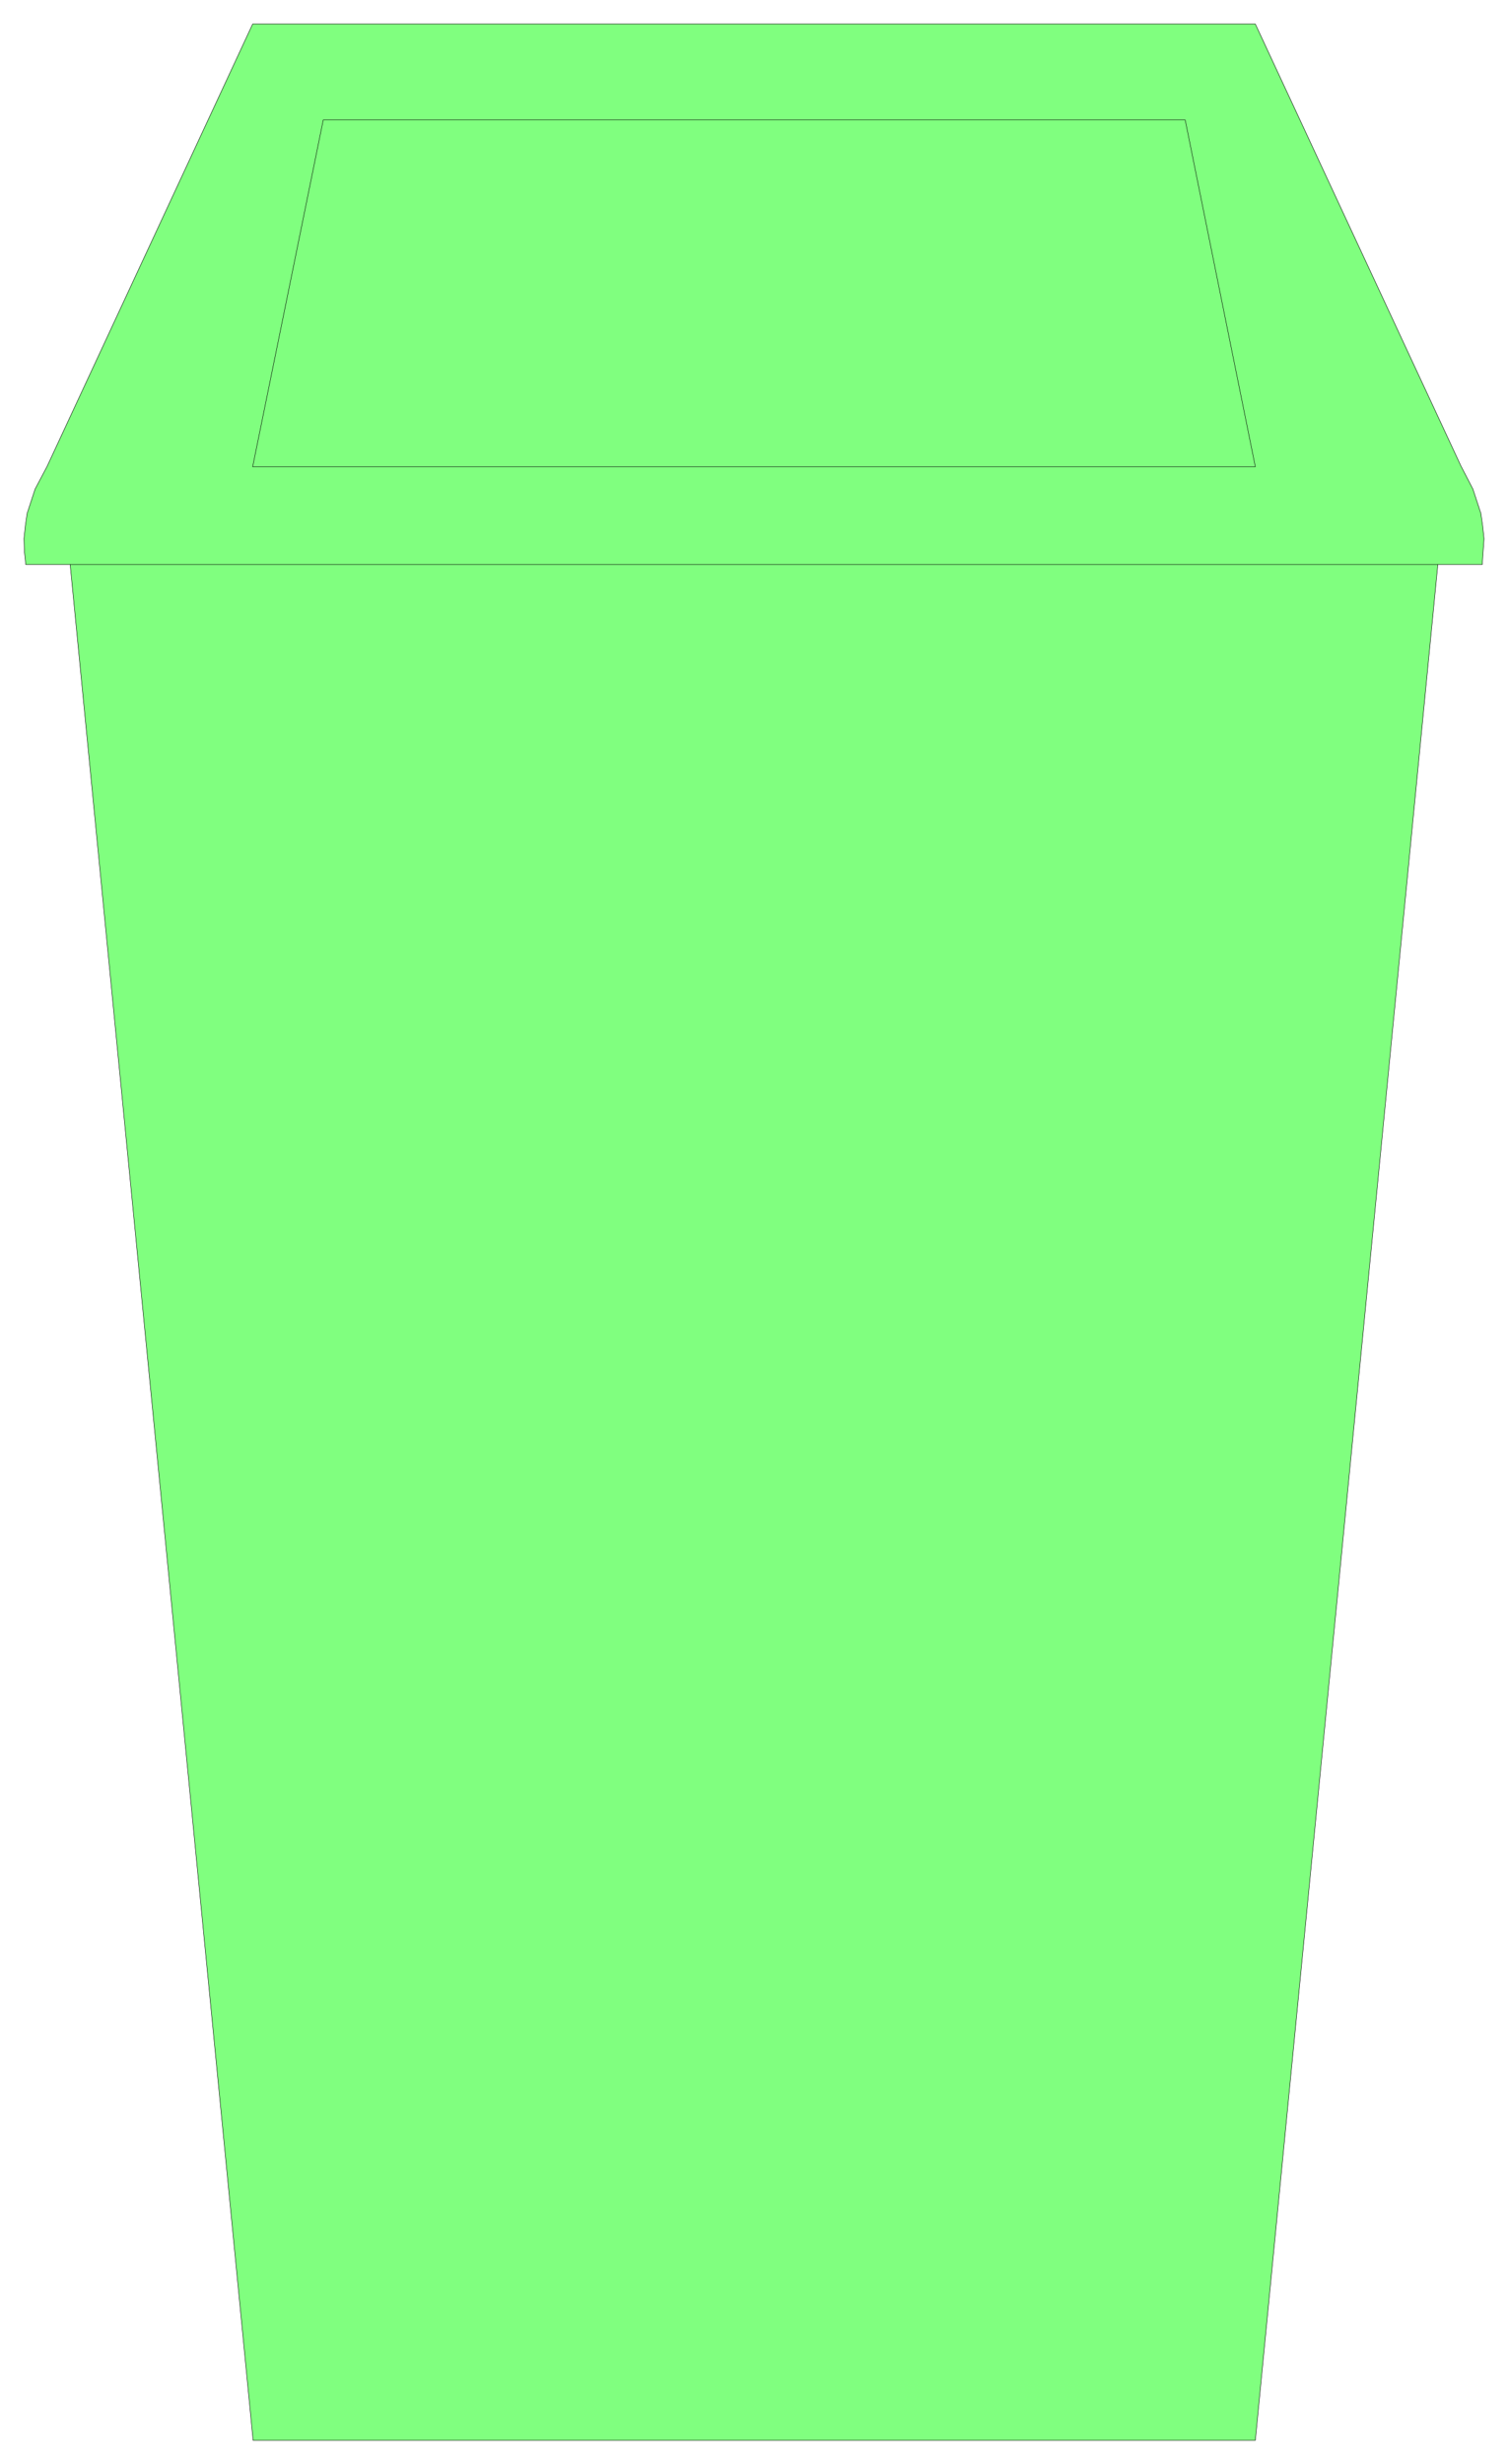 <svg xmlns="http://www.w3.org/2000/svg" width="226.333" height="369.733" fill-rule="evenodd" stroke-linecap="round" preserveAspectRatio="none" viewBox="0 0 3396 5547"><style>.pen0{stroke:#000;stroke-width:1;stroke-linejoin:round}.brush2{fill:none}</style><path d="M158 1271H58l-3-29-1-29 3-29 4-28 18-55 27-51L569 54h2258l463 995 27 52 18 55 4 28 3 29-4 58h-100 3-3l-411 4223H570L158 1271z" style="fill:#80ff7f;stroke:none"/><path d="M158 1271H58l-3-29-1-29 3-29 4-28 18-55 27-51L569 54h2258l463 995 27 52 18 55 4 28 3 29-4 58h-100 3-3l-411 4223H570L158 1271z" class="pen0 brush2"/><path fill="none" d="M158 1271h3080" class="pen0"/><path d="m569 1051 159-781h1941l158 781H569z" class="pen0 brush2"/></svg>
